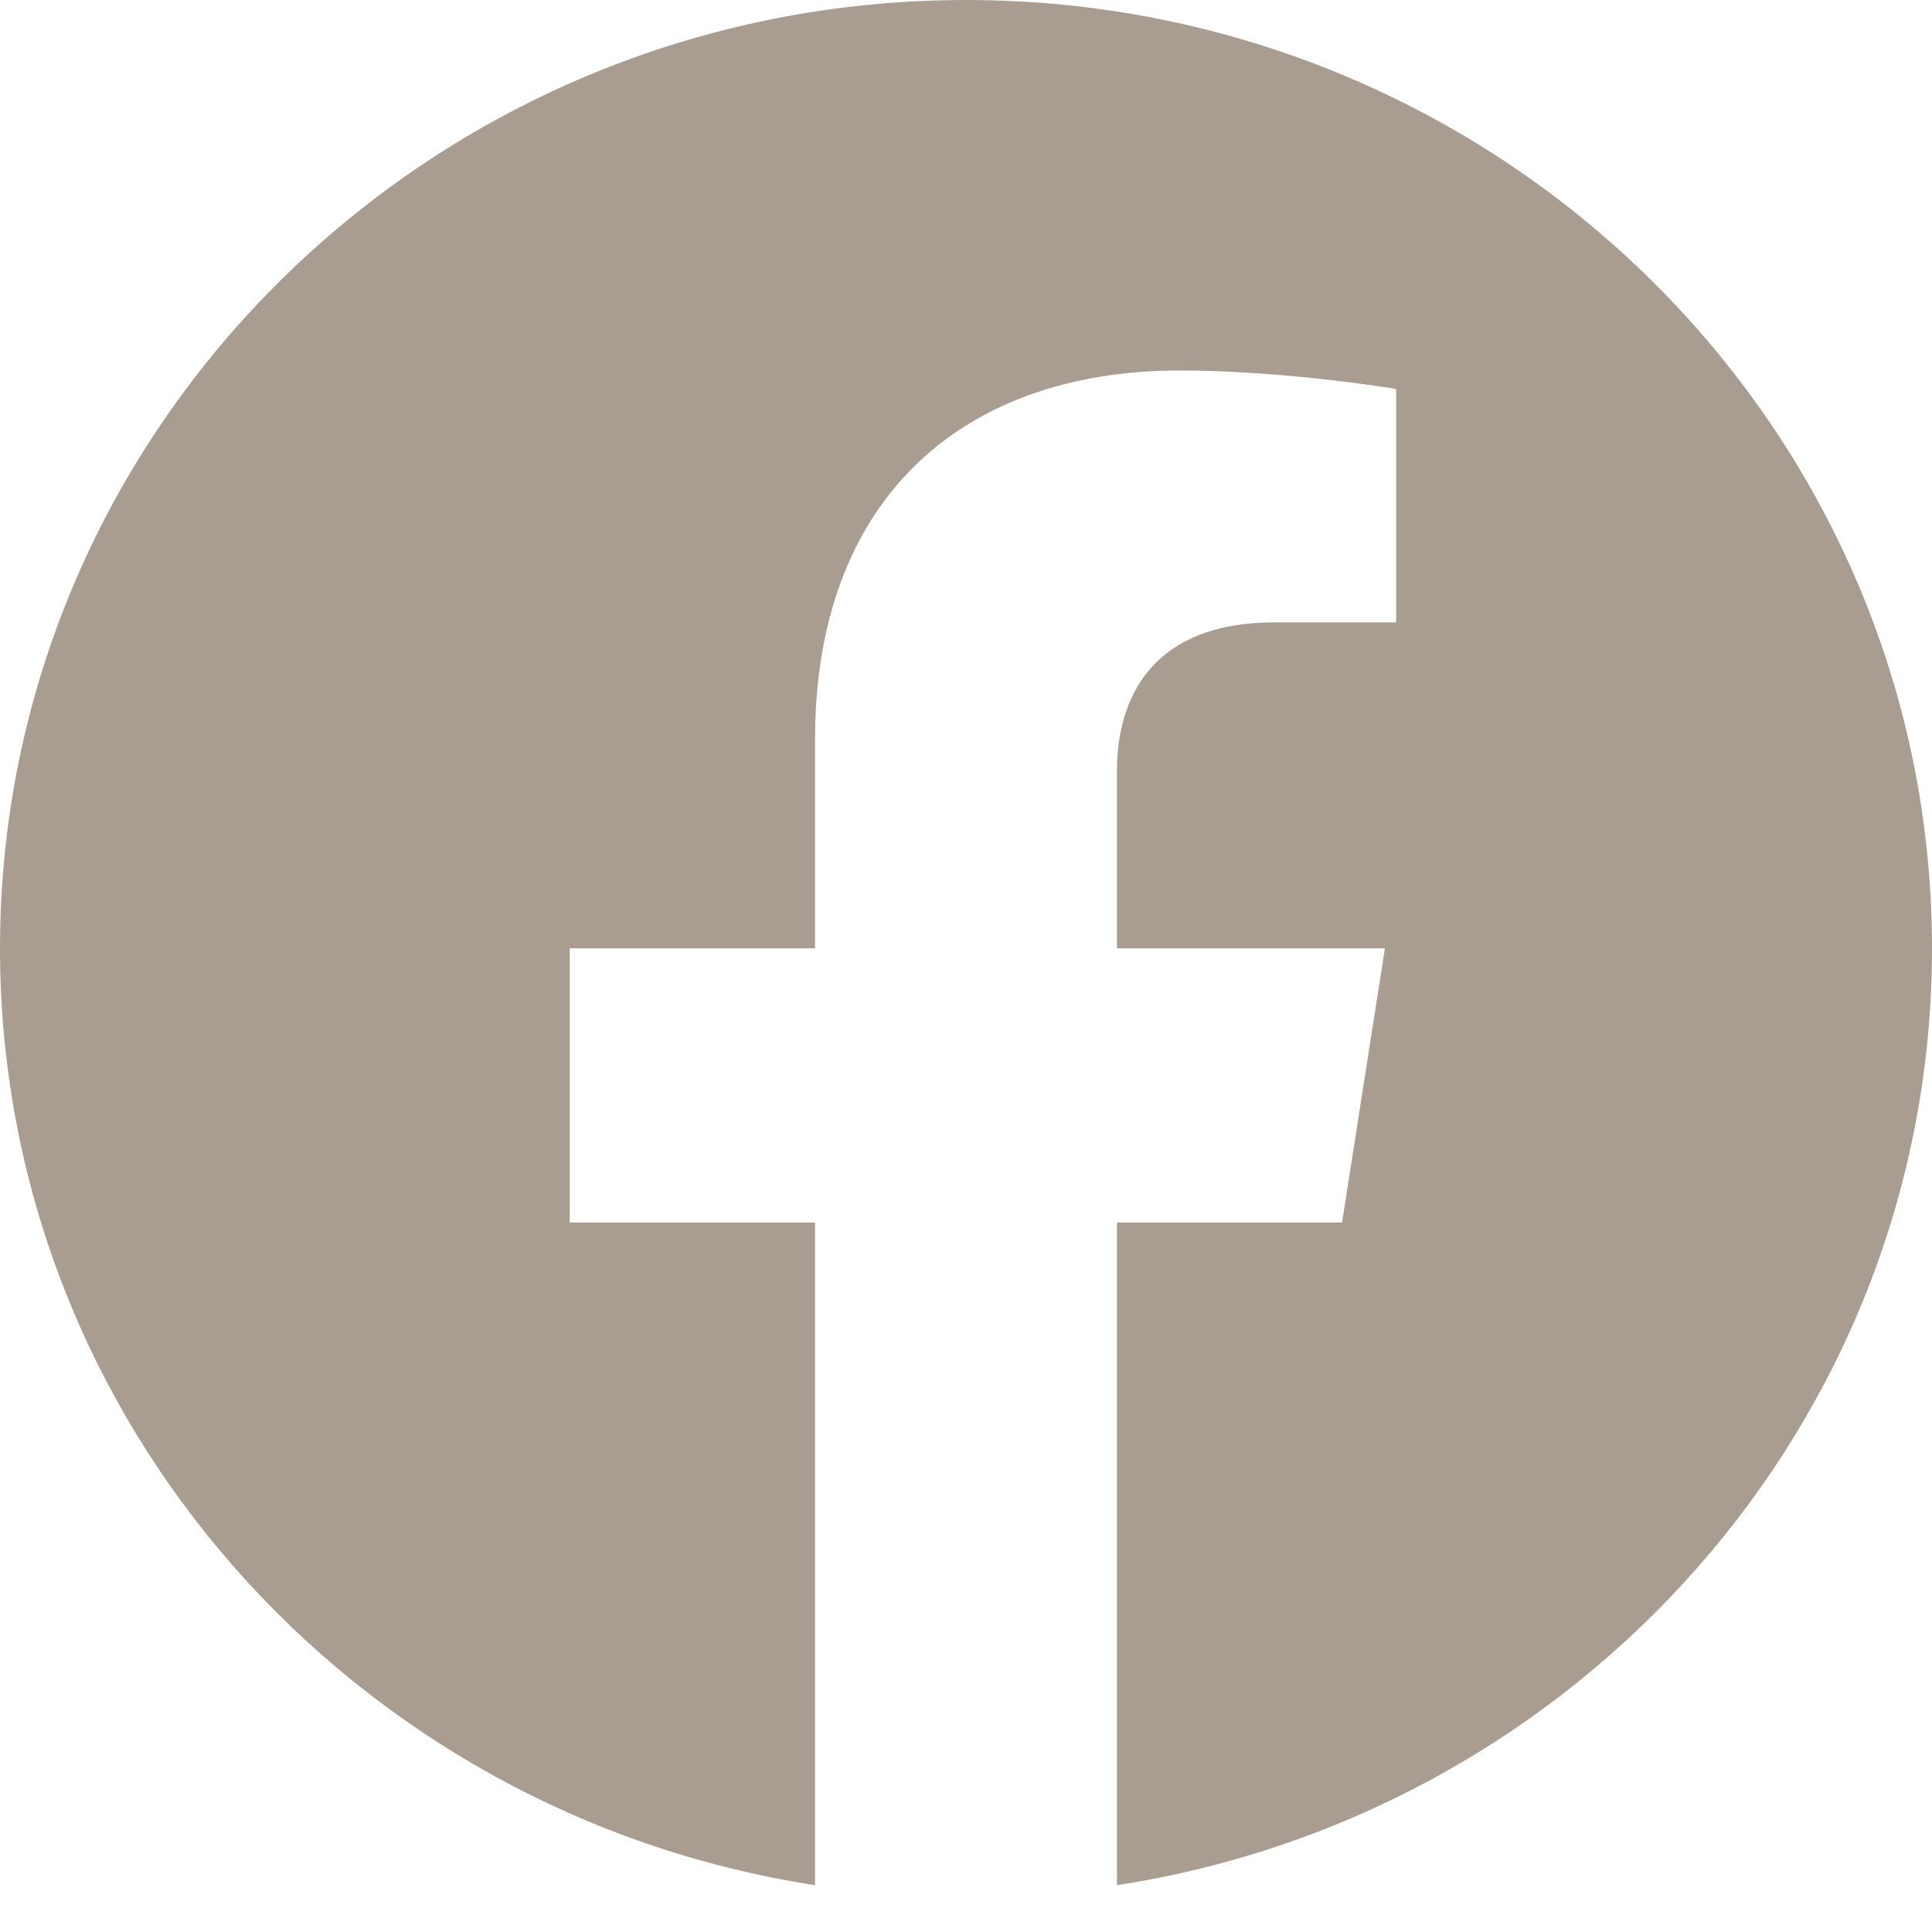 <svg xmlns="http://www.w3.org/2000/svg" width="22" height="22" viewBox="0 0 22 22" fill="none"><path fill-rule="evenodd" clip-rule="evenodd" d="M10.958 21.599L10.968 21.599H10.964L10.958 21.599ZM11.036 21.599H11.032L11.042 21.599L11.036 21.599ZM10.924 21.599L10.935 21.599H10.929L10.924 21.599ZM11.071 21.599H11.065L11.076 21.599L11.071 21.599ZM10.892 21.598L10.899 21.598L10.893 21.598H10.892ZM11.107 21.598L11.101 21.598L11.108 21.598H11.107ZM11.142 21.598L11.14 21.598L11.149 21.598L11.142 21.598ZM10.851 21.598L10.86 21.598L10.858 21.598L10.851 21.598ZM11.178 21.597L11.172 21.597L11.184 21.597L11.178 21.597ZM10.816 21.597L10.828 21.597L10.822 21.597L10.816 21.597ZM11.213 21.597L11.205 21.597L11.216 21.597L11.213 21.597ZM10.784 21.597L10.795 21.597L10.787 21.597L10.784 21.597ZM10.744 21.596L10.753 21.596L10.752 21.596L10.744 21.596ZM11.248 21.596L11.247 21.596L11.256 21.596L11.248 21.596ZM10.708 21.595L10.722 21.595L10.716 21.595L10.708 21.595ZM11.284 21.595L11.278 21.595L11.292 21.595L11.284 21.595ZM11.319 21.594L11.31 21.595L11.324 21.594L11.319 21.594ZM10.676 21.594L10.69 21.595L10.681 21.594L10.676 21.594ZM10.645 21.593L10.655 21.593L10.646 21.593L10.637 21.593L10.645 21.593ZM11.354 21.593L11.345 21.593L11.355 21.593L11.363 21.593L11.354 21.593ZM11.39 21.592L11.385 21.592L11.4 21.592L11.39 21.592ZM10.6 21.592L10.615 21.592L10.61 21.592L10.6 21.592ZM10.568 21.591L10.584 21.591L10.575 21.591L10.568 21.591ZM11.425 21.591L11.416 21.591L11.432 21.591L11.425 21.591ZM10.537 21.589L10.552 21.59L10.54 21.59L10.537 21.589ZM11.46 21.59L11.448 21.59L11.463 21.589L11.46 21.59ZM10.492 21.587L10.509 21.588L10.505 21.588L10.492 21.587ZM11.495 21.588L11.491 21.588L11.508 21.587L11.495 21.588ZM10.46 21.586L10.477 21.587L10.47 21.586L10.46 21.586ZM11.53 21.586L11.523 21.587L11.54 21.586L11.53 21.586ZM10.429 21.584L10.446 21.585L10.434 21.585L10.429 21.584ZM11.566 21.585L11.554 21.585L11.571 21.584L11.566 21.585ZM11.601 21.583L11.585 21.584L11.599 21.583L11.615 21.582L11.601 21.583ZM10.401 21.583L10.415 21.584L10.399 21.583L10.385 21.582L10.401 21.583ZM11.636 21.581L11.629 21.581L11.646 21.58L11.636 21.581ZM10.354 21.58L10.371 21.581L10.364 21.581L10.354 21.58ZM10.322 21.578L10.34 21.58L10.329 21.579L10.322 21.578ZM11.671 21.579L11.66 21.58L11.678 21.578L11.671 21.579ZM10.293 21.577L10.309 21.578L10.294 21.577L10.279 21.576L10.293 21.577ZM11.706 21.577L11.691 21.578L11.707 21.577L11.721 21.576L11.706 21.577ZM11.741 21.575L11.736 21.575L11.752 21.574L11.741 21.575ZM10.248 21.574L10.264 21.575L10.259 21.575L10.248 21.574ZM10.217 21.572L10.233 21.573L10.224 21.572L10.217 21.572ZM11.776 21.572L11.767 21.573L11.783 21.572L11.776 21.572ZM10.186 21.57L10.201 21.571L10.189 21.57L10.186 21.57ZM11.811 21.57L11.799 21.571L11.814 21.57L11.811 21.57ZM10.144 21.567L10.157 21.567L10.154 21.567L10.144 21.567ZM11.846 21.567L11.843 21.567L11.856 21.567L11.846 21.567ZM11.881 21.565L11.874 21.565L11.888 21.564L11.881 21.565ZM10.112 21.564L10.126 21.565L10.119 21.565L10.112 21.564ZM10.081 21.561L10.092 21.562L10.084 21.562L10.081 21.561ZM11.916 21.562L11.908 21.562L11.919 21.561L11.916 21.562ZM10.047 21.559L10.05 21.559L10.05 21.559L10.047 21.559ZM11.95 21.559L11.95 21.559L11.953 21.559L11.95 21.559ZM11.985 21.556L11.982 21.556L11.99 21.555L11.985 21.556ZM10.01 21.555L10.018 21.556L10.015 21.556L10.01 21.555ZM9.978 21.553L9.984 21.553L9.98 21.553L9.978 21.553ZM12.02 21.553L12.016 21.553L12.022 21.553L12.02 21.553ZM9.281 21.467C4.025 20.656 0 16.186 0 10.799C0 4.839 4.929 0 11 0C17.071 0 22 4.839 22 10.799C22 16.186 17.975 20.656 12.719 21.467V13.921H15.282L15.77 10.799H12.719V8.774C12.719 7.92 13.145 7.087 14.511 7.087H15.898V4.429C15.898 4.429 14.64 4.219 13.436 4.219C10.924 4.219 9.281 5.714 9.281 8.42V10.799H6.488V13.921H9.281V21.467Z" fill="#A99D92"></path></svg>